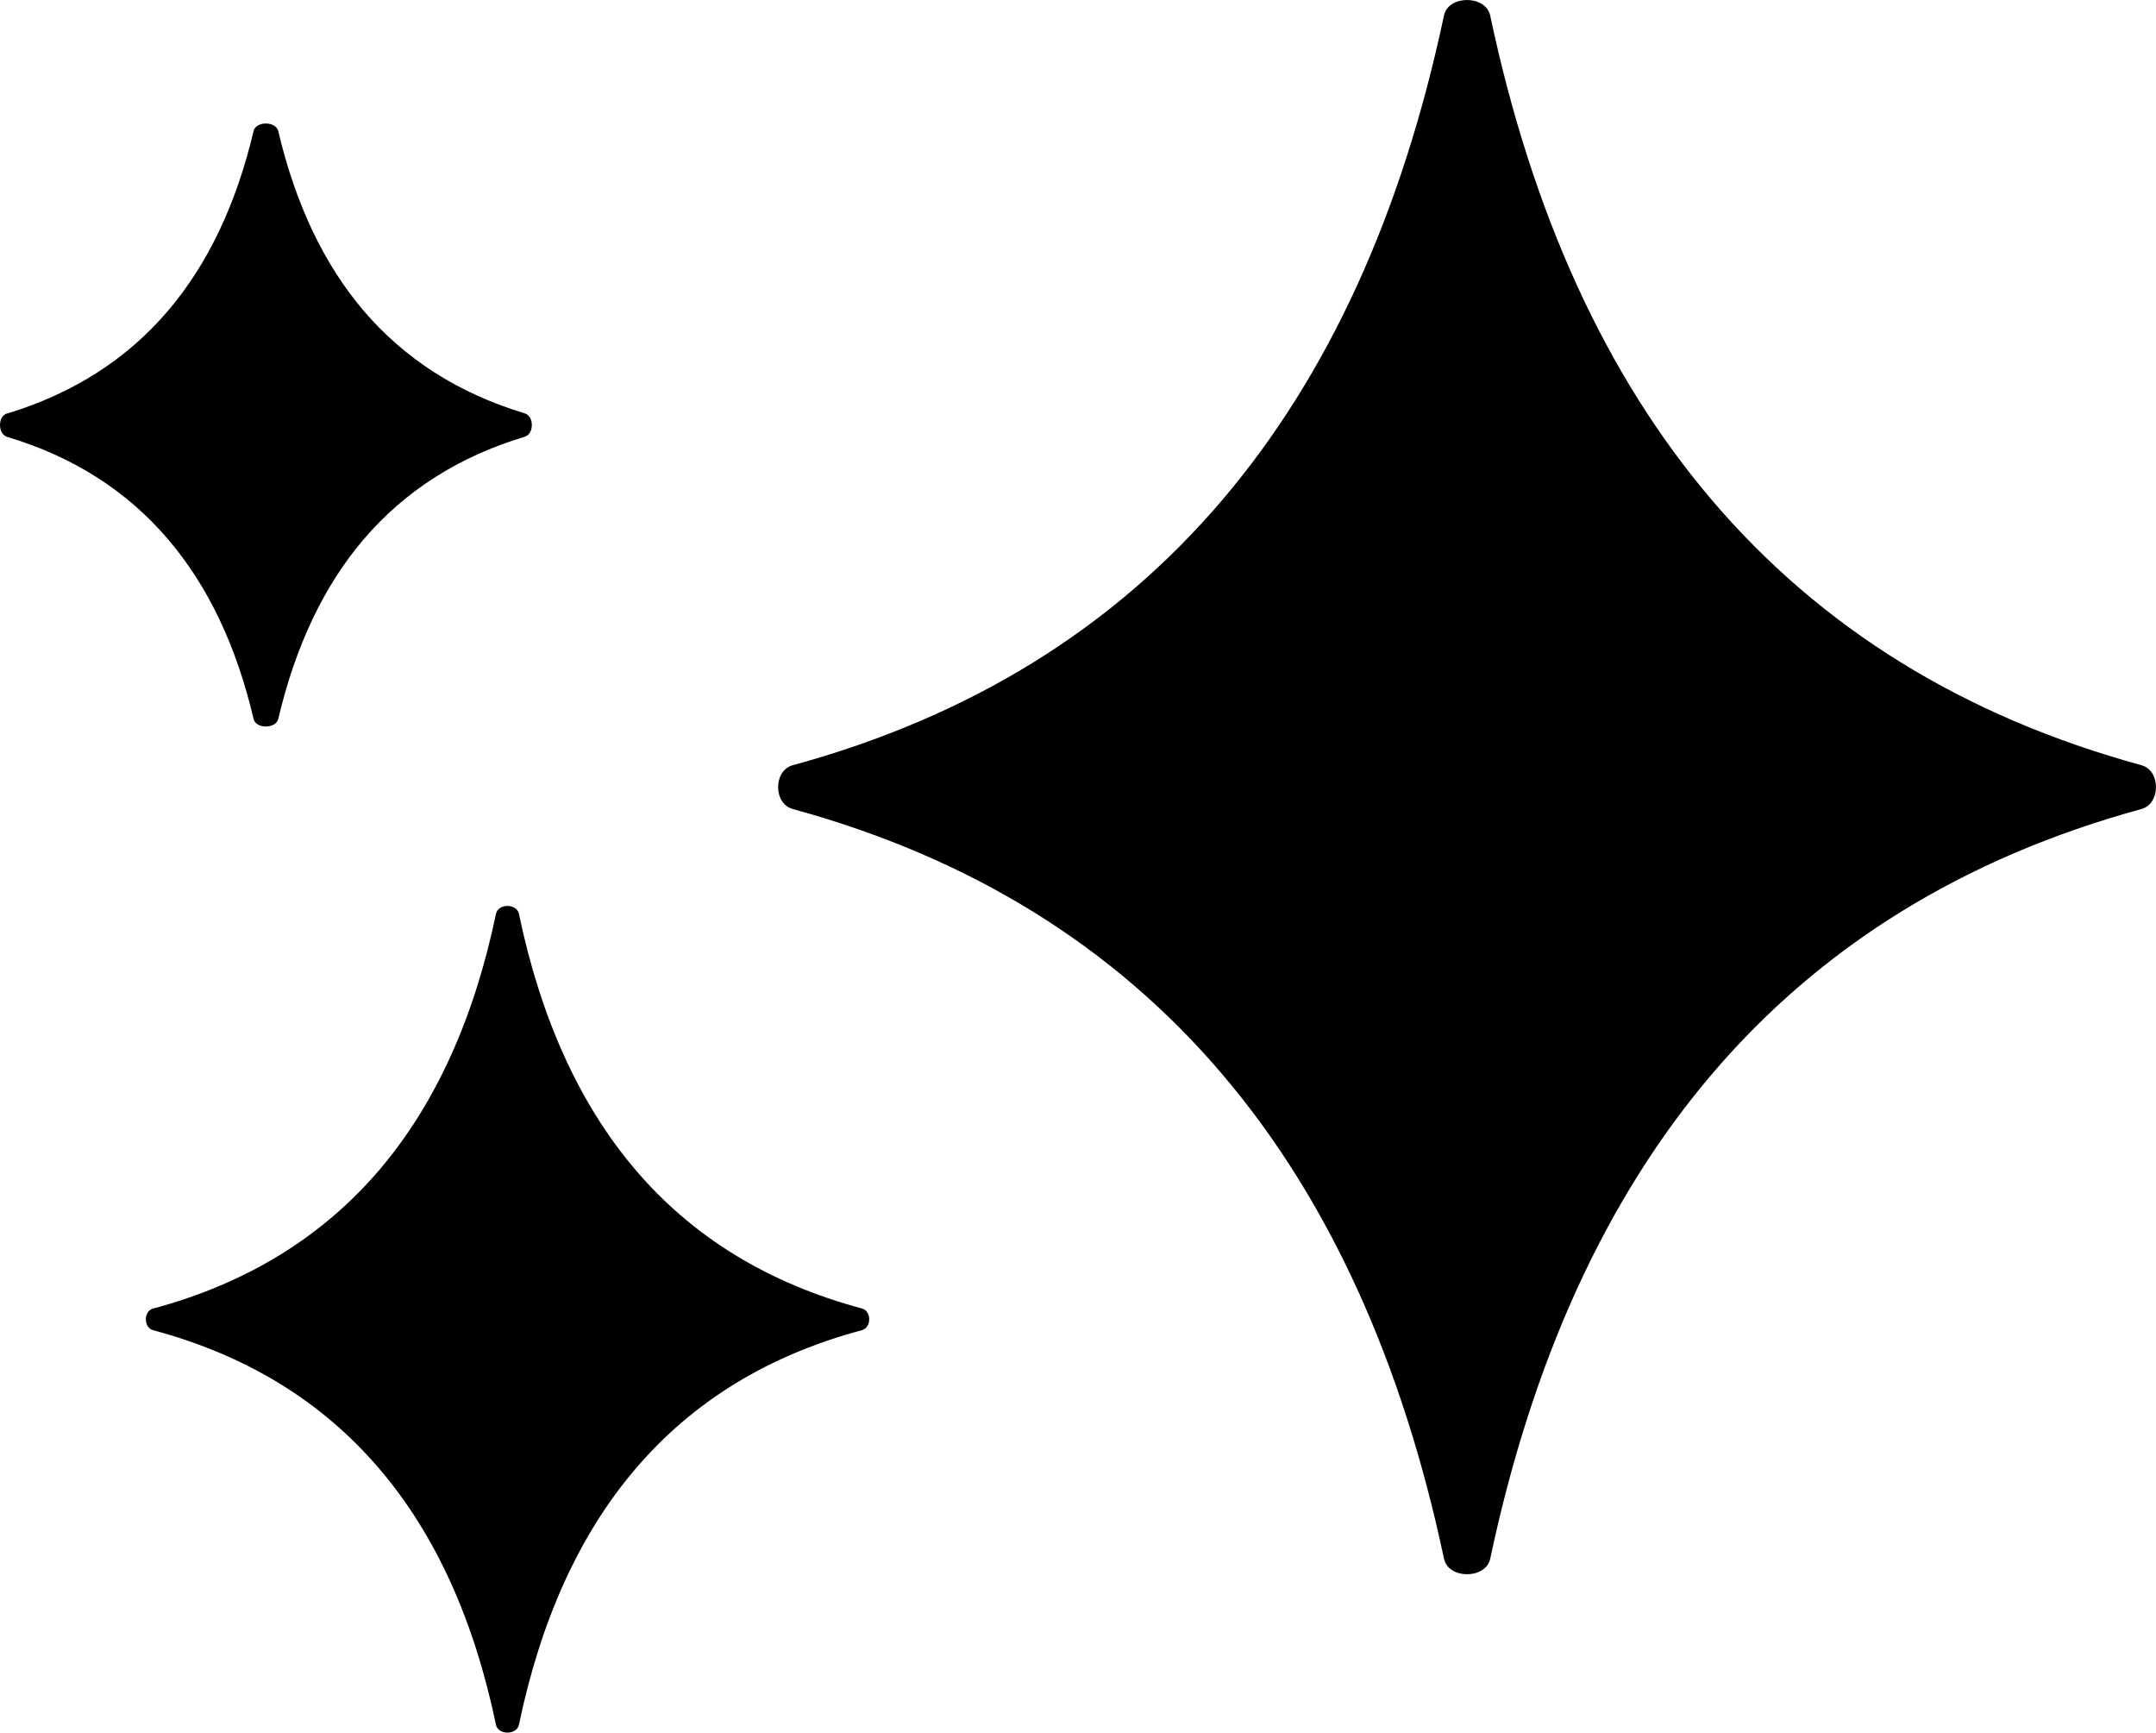 <svg height="94" width="117" xmlns="http://www.w3.org/2000/svg"><path d="M43.019 41.516c-1.058.287-1.058 2.09 0 2.376q14.44 3.947 23.333 14.417c5.72 6.729 9.725 15.485 12.01 26.26.235 1.119 2.265 1.119 2.507 0 2.285-10.775 6.285-19.531 12.002-26.26q8.902-10.47 23.341-14.417c1.05-.294 1.05-2.09 0-2.376q-14.439-3.947-23.34-14.417Q84.29 17.004 80.868.84c-.242-1.119-2.272-1.119-2.507 0q-3.429 16.165-12.01 26.26Q57.46 37.57 43.02 41.516M8.303 70.996c-.517.138-.517 1.022 0 1.171q7.63 2.041 12.315 7.558c3.01 3.535 5.11 8.155 6.297 13.85.117.566 1.128.566 1.246 0 1.187-5.695 3.287-10.315 6.296-13.85q4.683-5.517 12.316-7.558c.529-.149.529-1.033 0-1.178q-7.633-2.044-12.316-7.554c-3.009-3.547-5.109-8.17-6.296-13.855-.118-.573-1.129-.573-1.246 0-1.188 5.696-3.292 10.312-6.297 13.855q-4.686 5.51-12.315 7.562M.388 22.426c-.517.157-.517 1.112 0 1.277 3.585 1.072 6.504 2.934 8.75 5.578q3.23 3.788 4.623 9.722c.125.55 1.203.55 1.34 0 .933-3.956 2.469-7.197 4.616-9.722q3.38-3.966 8.757-5.586c.517-.157.517-1.112 0-1.27-3.585-1.08-6.504-2.945-8.757-5.585Q16.5 13.046 15.1 7.113c-.137-.55-1.215-.55-1.34 0q-1.403 5.933-4.624 9.726-3.372 3.966-8.75 5.598z" fill-rule="nonzero" fill="#000"></path></svg>
